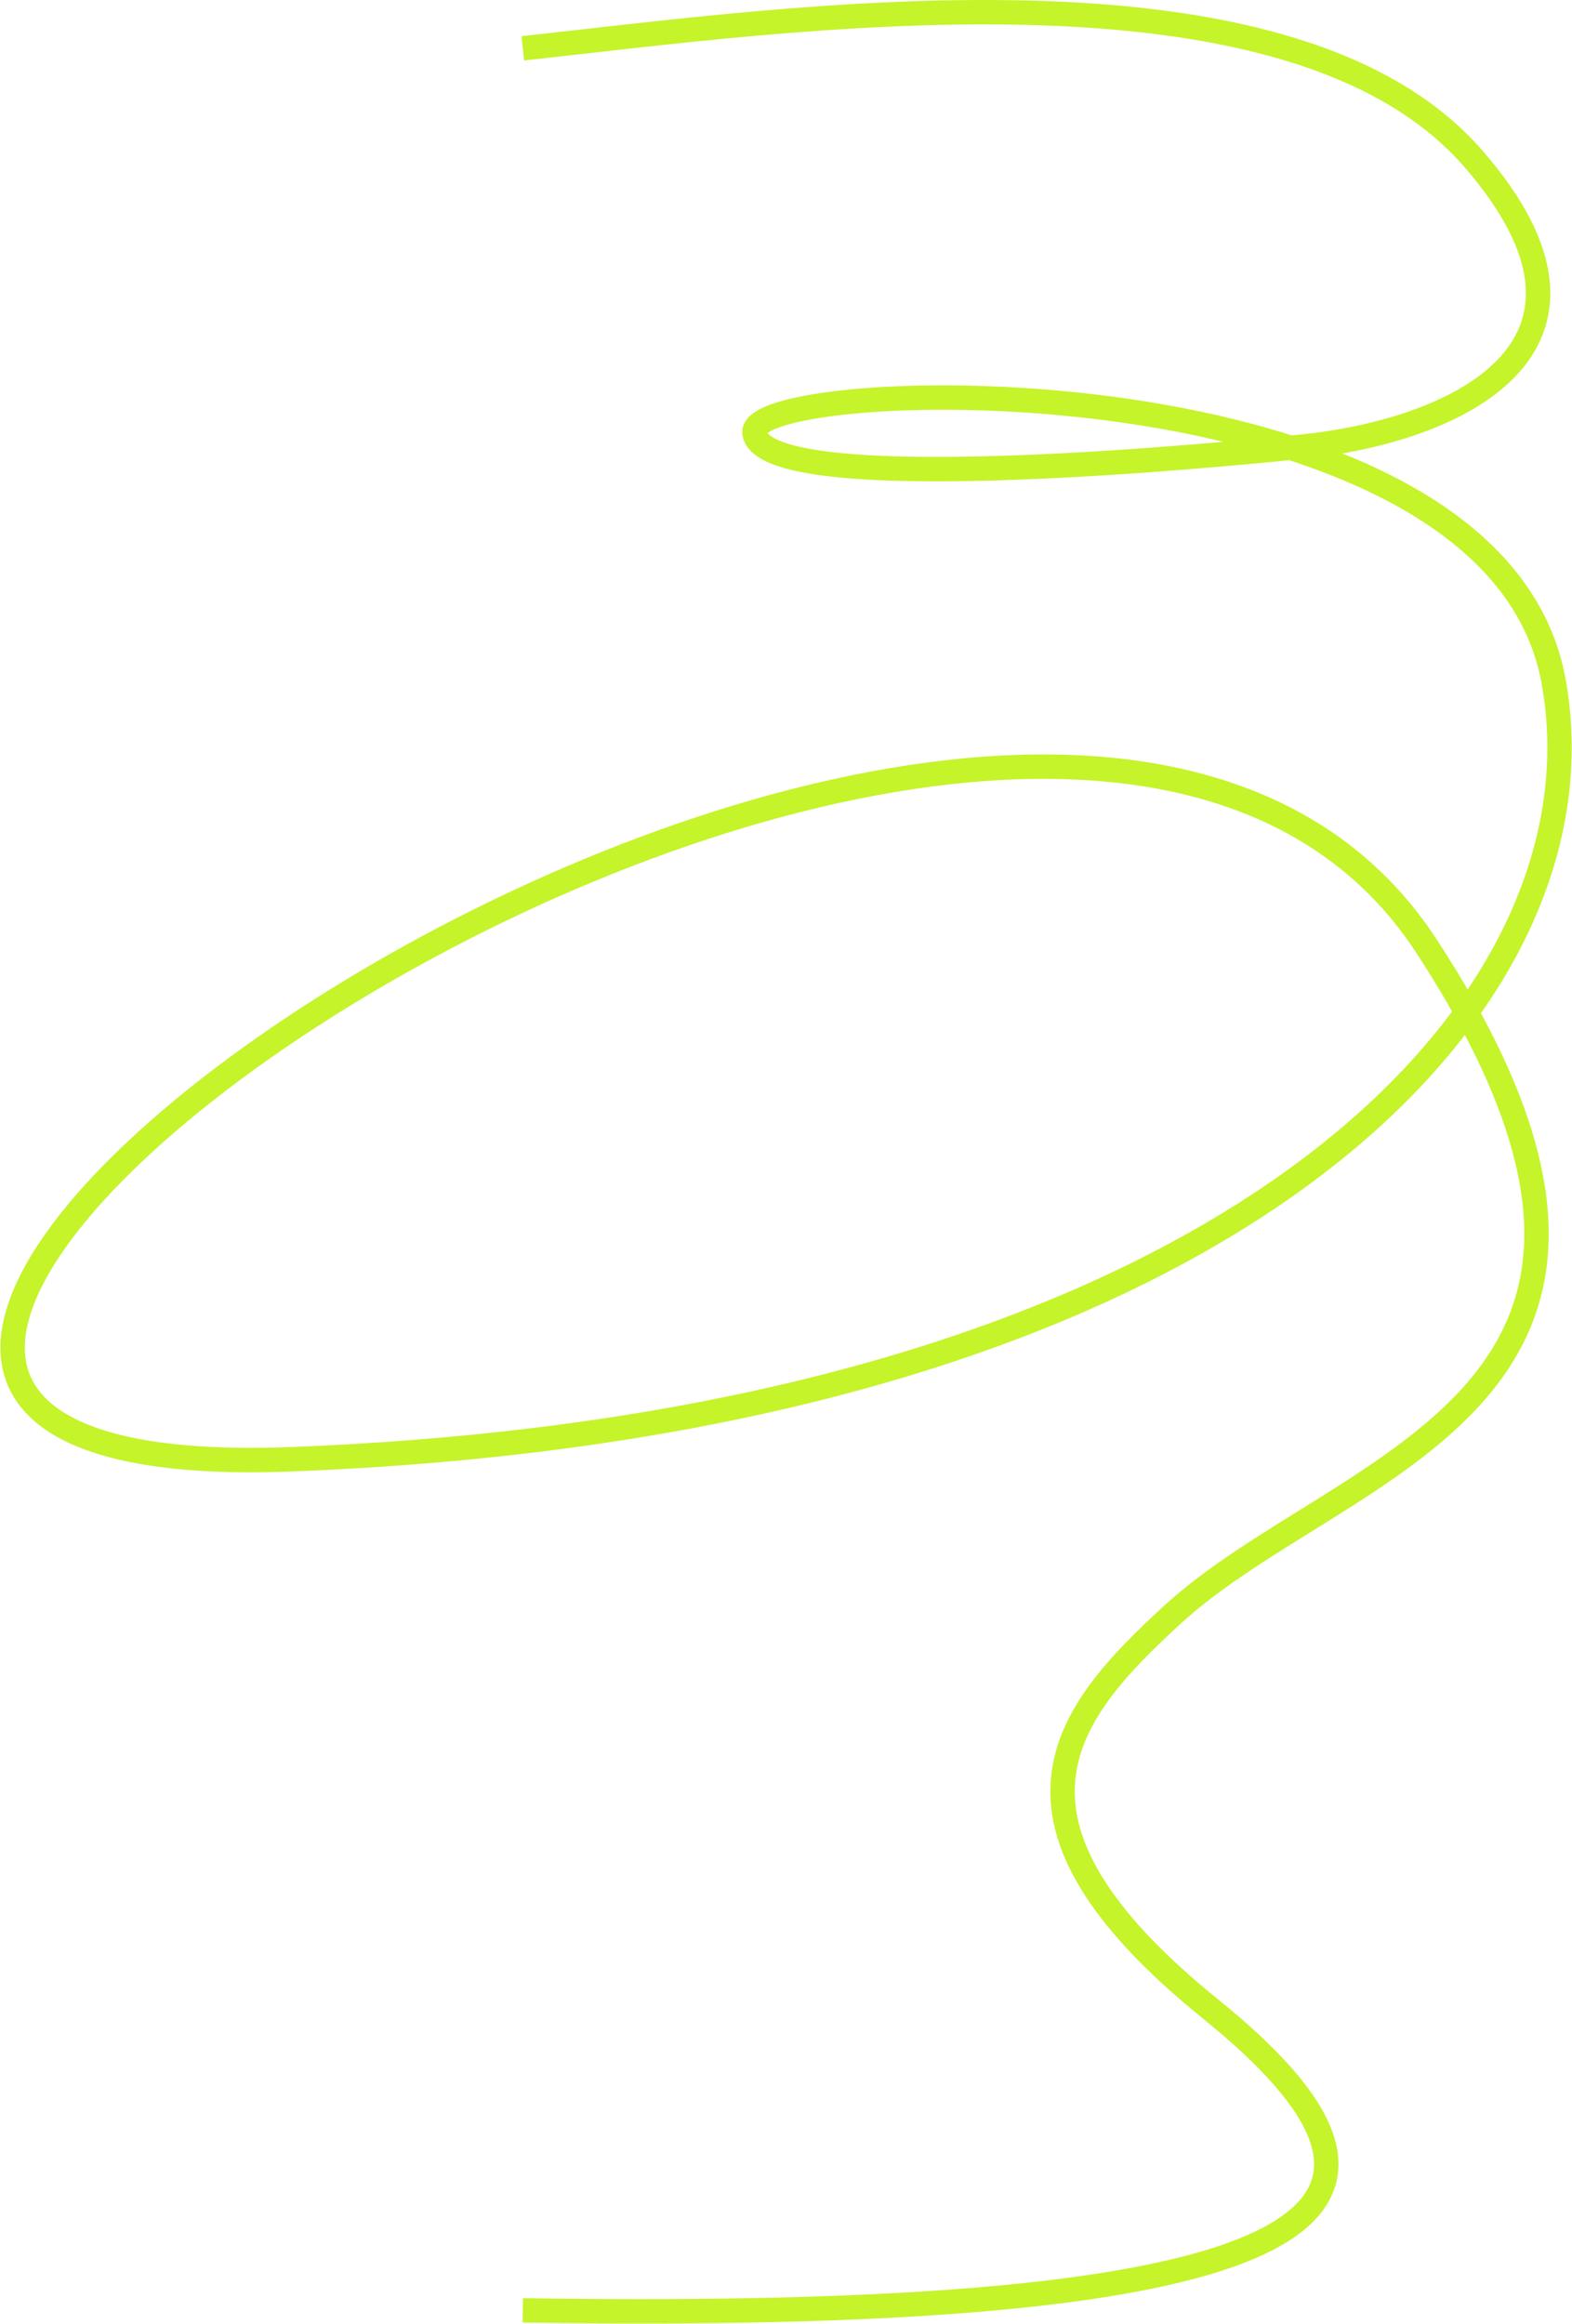 <?xml version="1.0" encoding="UTF-8"?> <svg xmlns="http://www.w3.org/2000/svg" width="2191" height="3238" viewBox="0 0 2191 3238" fill="none"><path d="M728.673 67.333C1097.84 27.166 1795.5 -76.075 2053.67 221.333C2283.26 485.808 2026.17 600.833 1815.17 622.333C1604.17 643.833 1069.67 688.833 1051.67 604.333C1033.67 519.833 2080.67 489.333 2165.17 948.333C2249.67 1407.33 1705.17 1982.83 406.673 2033.33C-891.827 2083.83 1429.5 462 1988.17 1318.33C2402.23 1953 1872.5 2031.31 1634 2250C1483.5 2388 1361.17 2535.83 1687.17 2799.33C2013.17 3062.83 1916.17 3237.83 728.673 3219.33" stroke="#C4F429" stroke-width="34"></path></svg> 